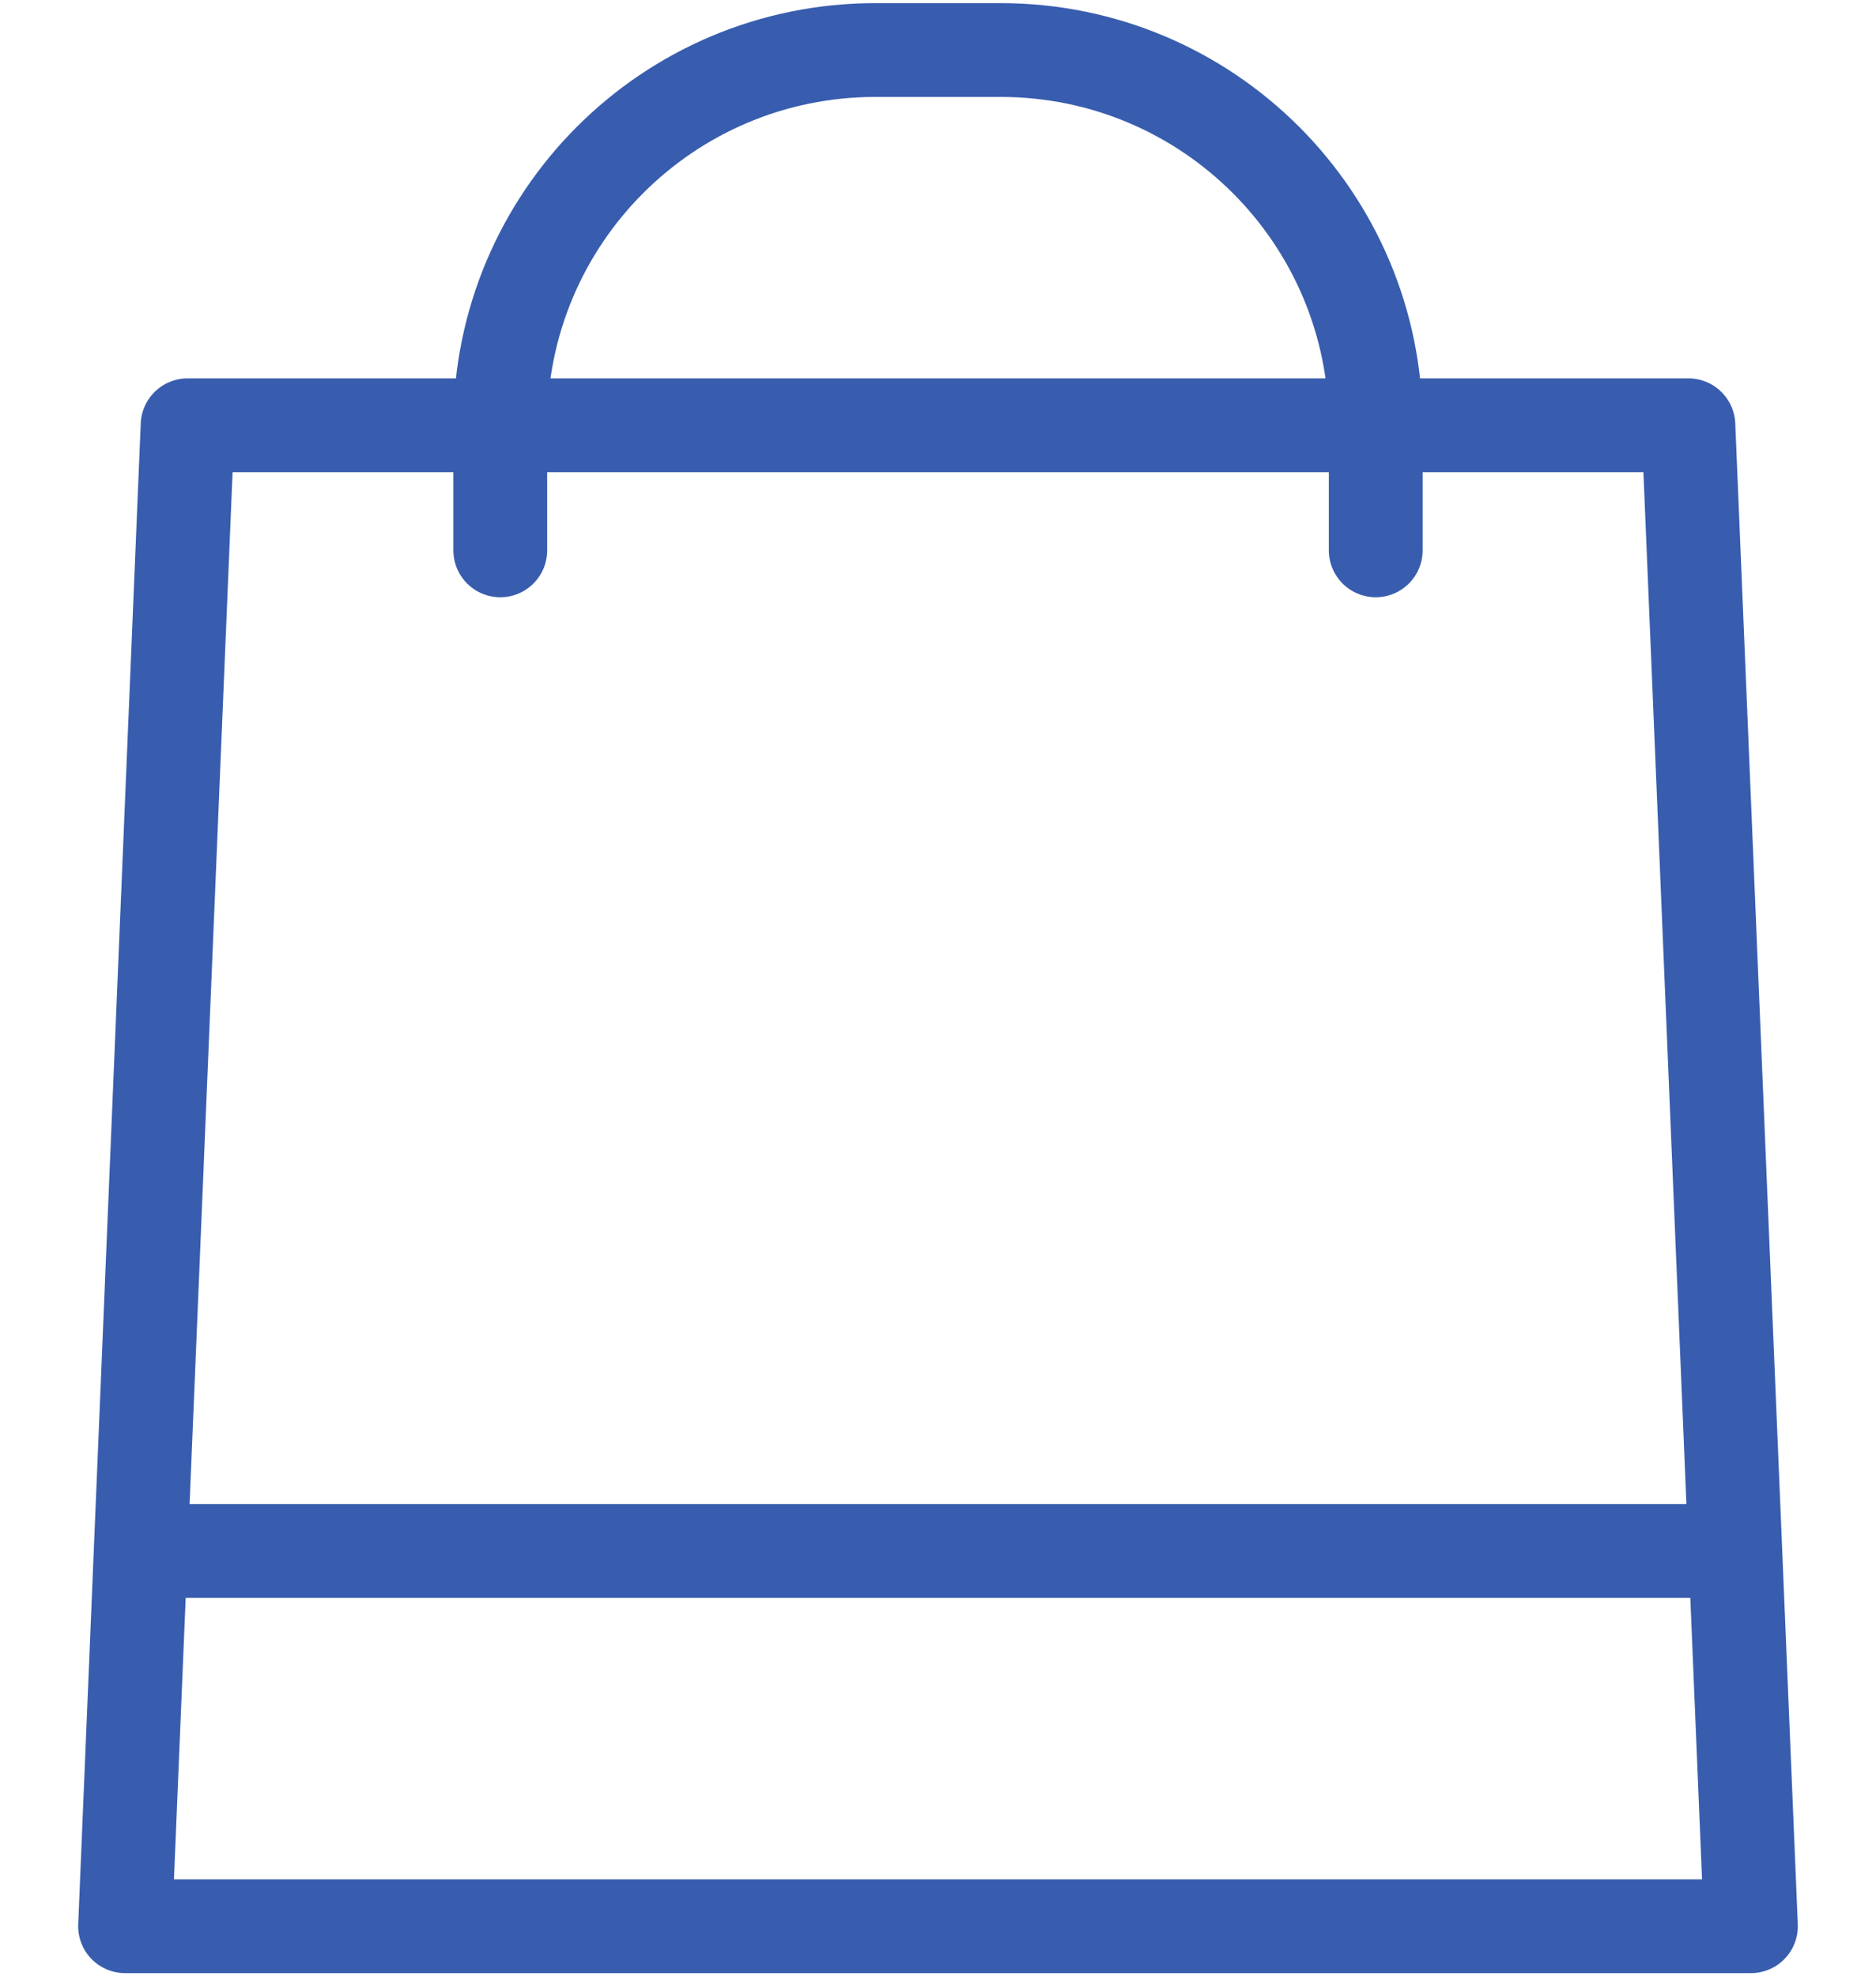 <?xml version="1.0" encoding="UTF-8"?> <svg xmlns="http://www.w3.org/2000/svg" width="225" height="237" viewBox="0 0 225 237" fill="none"><path d="M210 231L202.5 51H22.5L15 231H210Z" stroke="#385DAE" stroke-width="11.25" stroke-linecap="round" stroke-linejoin="round"></path><path d="M17.82 186H207.19" stroke="#385DAE" stroke-width="11.25" stroke-linecap="round" stroke-linejoin="round"></path><path d="M165 66V51C165 26.13 144.87 6 120 6H105C80.13 6 60 26.13 60 51V66" stroke="#385DAE" stroke-width="11.25" stroke-linecap="round" stroke-linejoin="round"></path></svg> 
